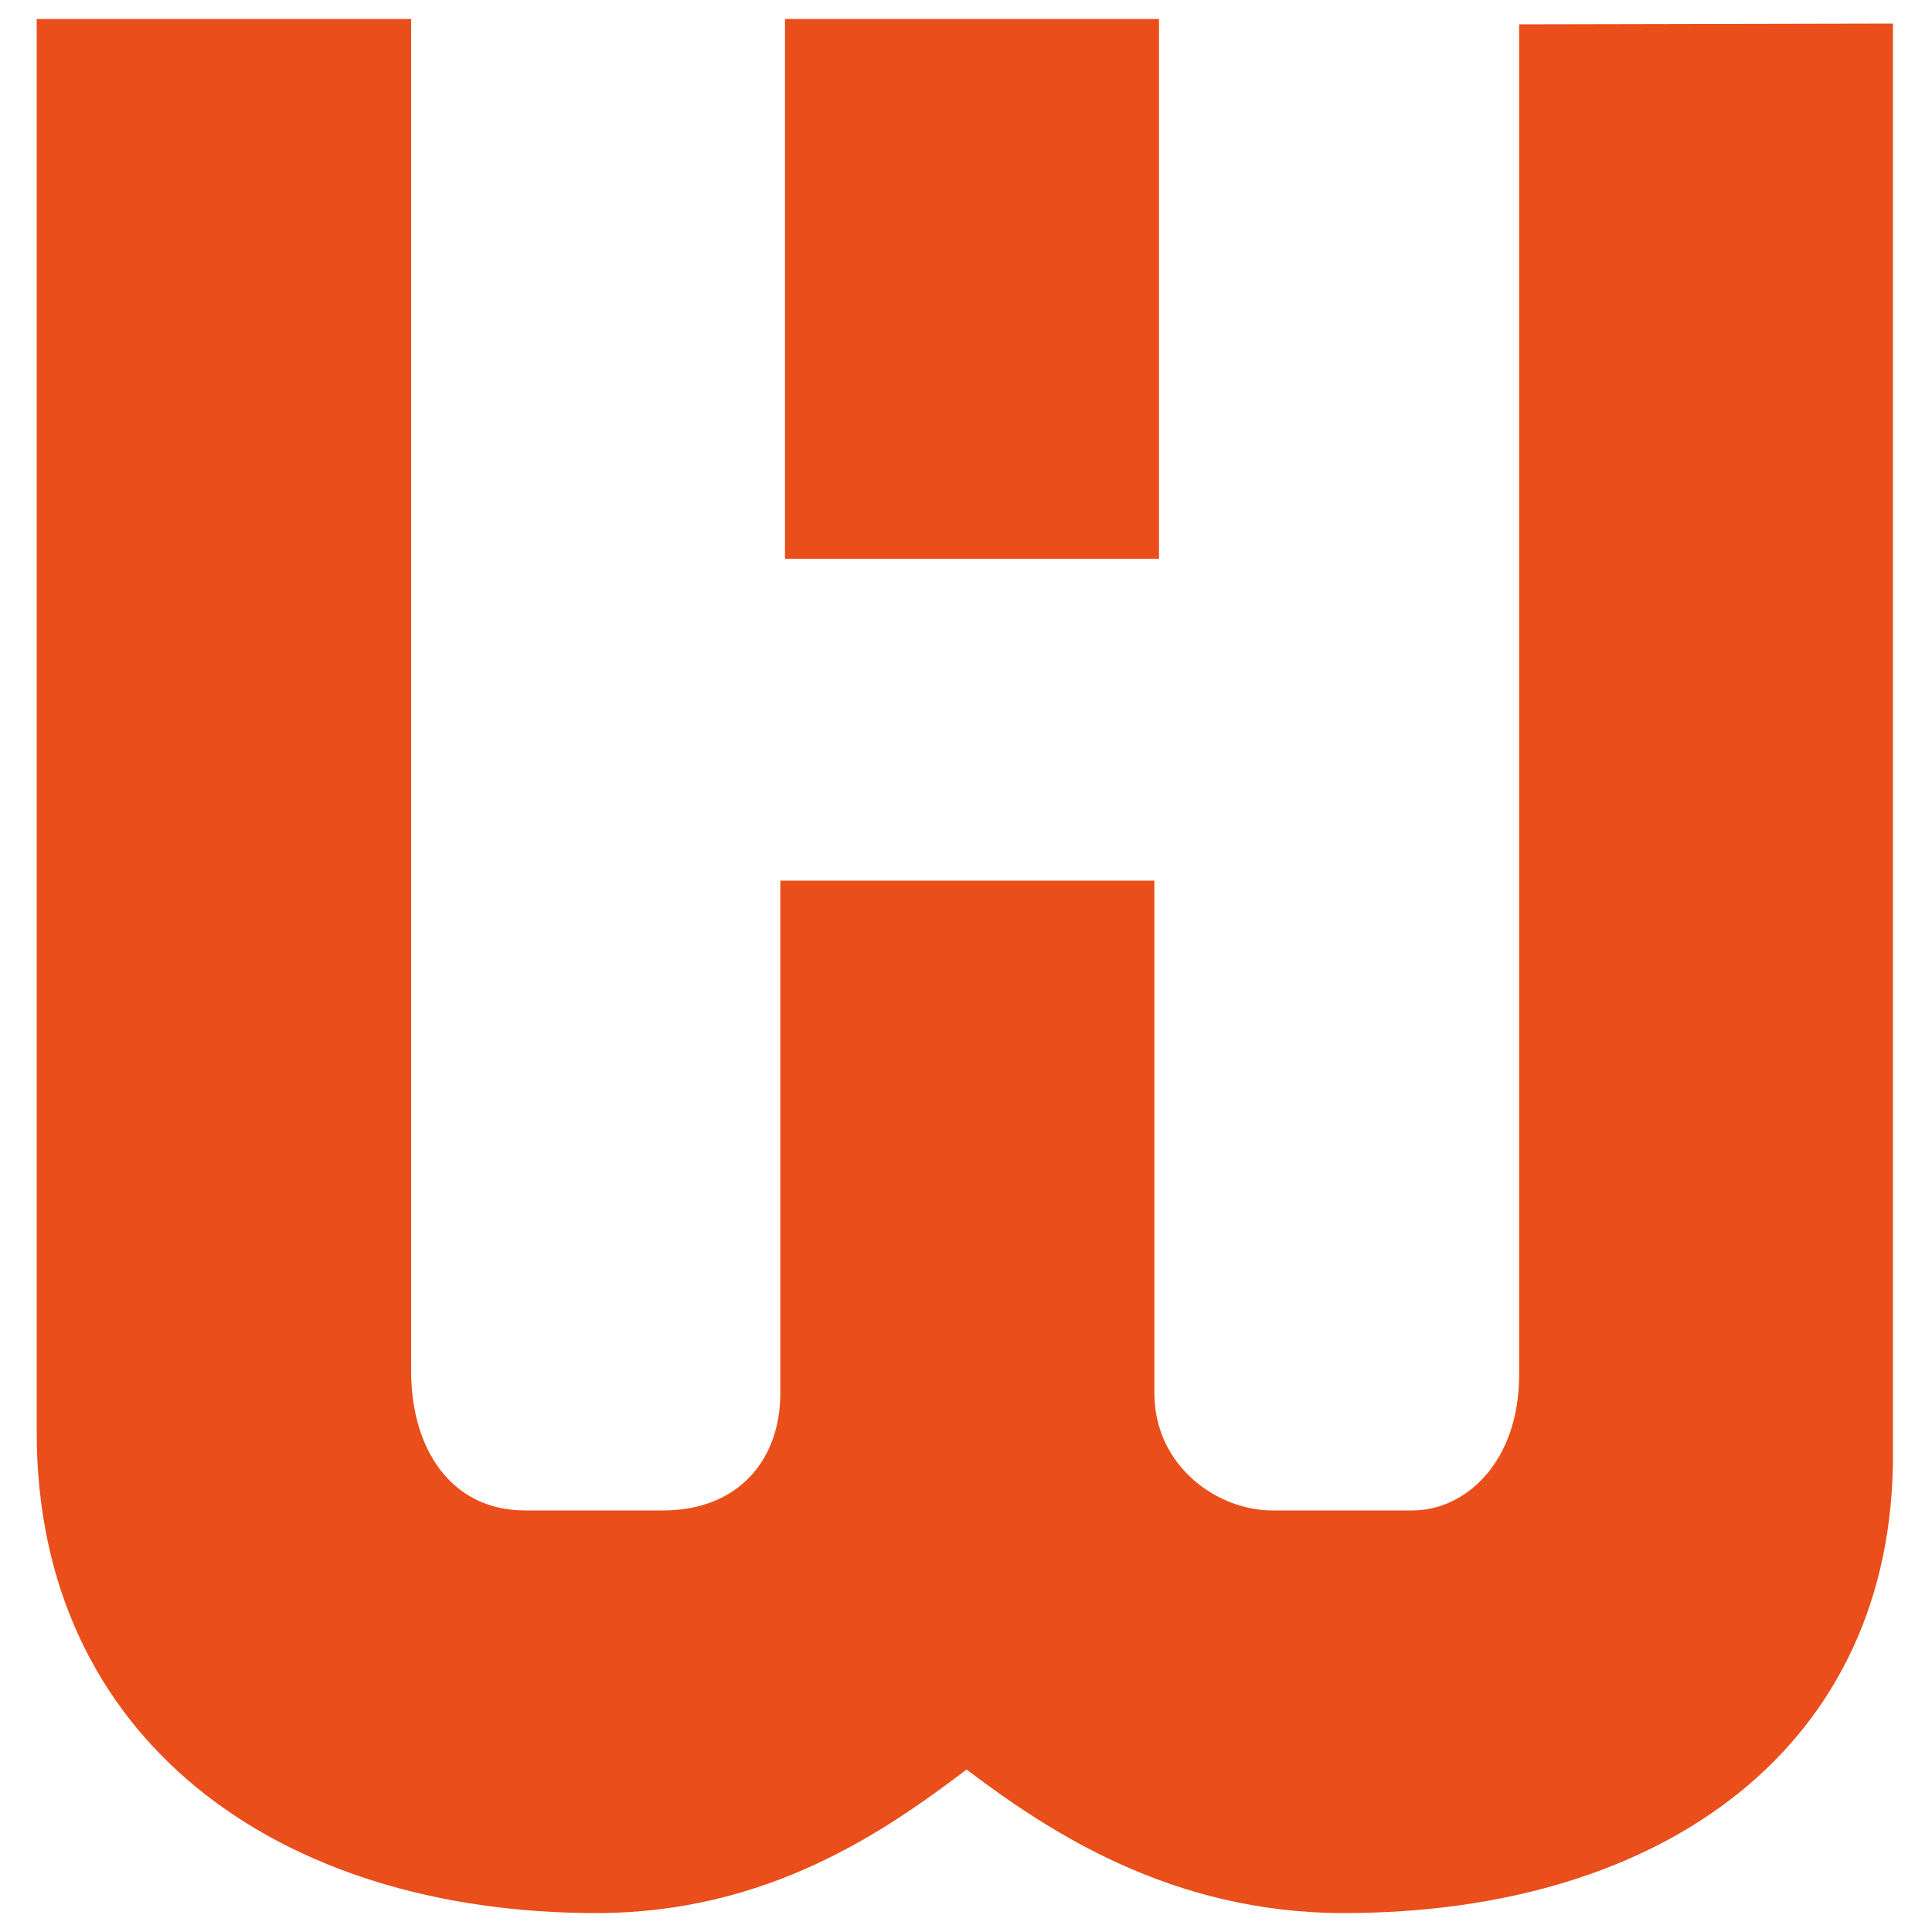 <?xml version="1.0" encoding="UTF-8"?><svg id="a" xmlns="http://www.w3.org/2000/svg" viewBox="0 0 100 100"><defs><style>.c{fill:#e94e1b;}</style></defs><path id="b" class="c" d="M97.99,1.22l-19.36.04v69.91c0,4.46-2.74,7.01-5.52,7.01h-7.27c-2.78,0-6.09-2.24-6.09-6.09v-26.51h-19.36v26.53c0,3.45-2.17,6.07-6.07,6.07h-7.15c-3.8,0-5.89-3.16-5.89-7.21V.98H1.9v73.17c0,15.82,12.4,24.87,28.97,24.87,8.86,0,14.94-4.23,19.16-7.43,4.22,3.19,10.58,7.43,19.53,7.43,16.58,0,28.53-8.67,28.42-23.91V1.22ZM40.63.98h19.36v27.94h-19.36V.98Z"/></svg>